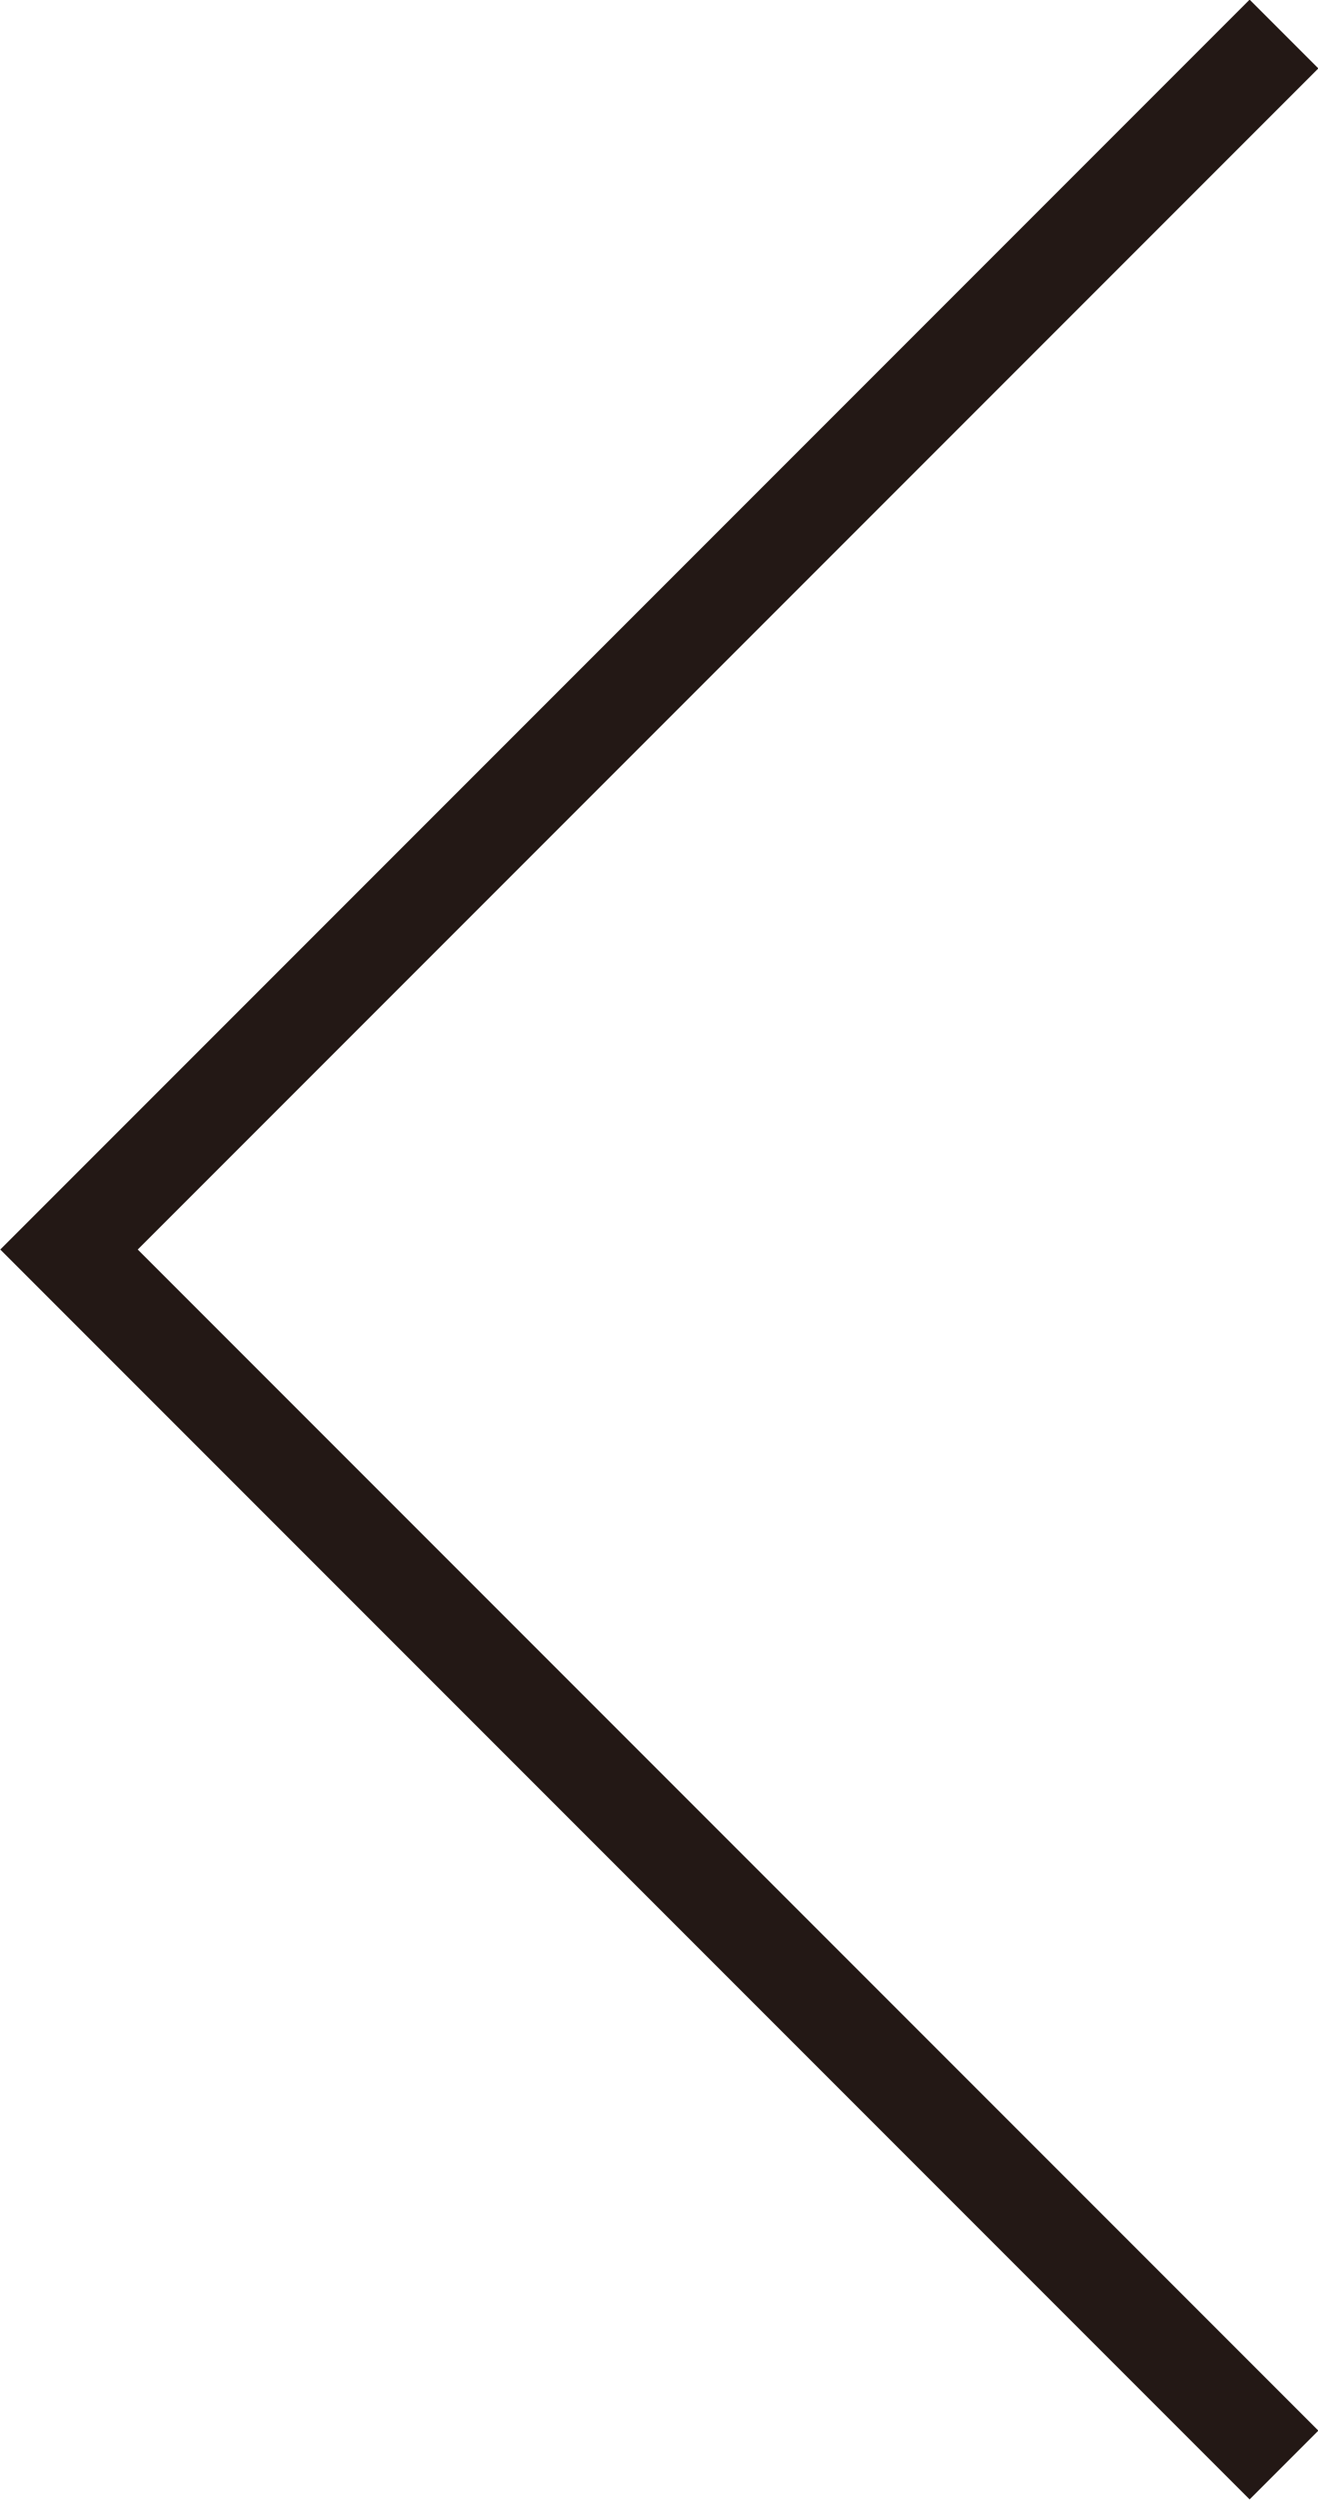 <?xml version="1.0" encoding="UTF-8"?><svg id="_レイヤー_2" xmlns="http://www.w3.org/2000/svg" viewBox="0 0 13.56 25.71"><defs><style>.cls-1{fill:none;stroke:#231815;stroke-miterlimit:10;}</style></defs><g id="text"><polyline class="cls-1" points="13.21 .35 .71 12.85 13.21 25.35"/></g></svg>